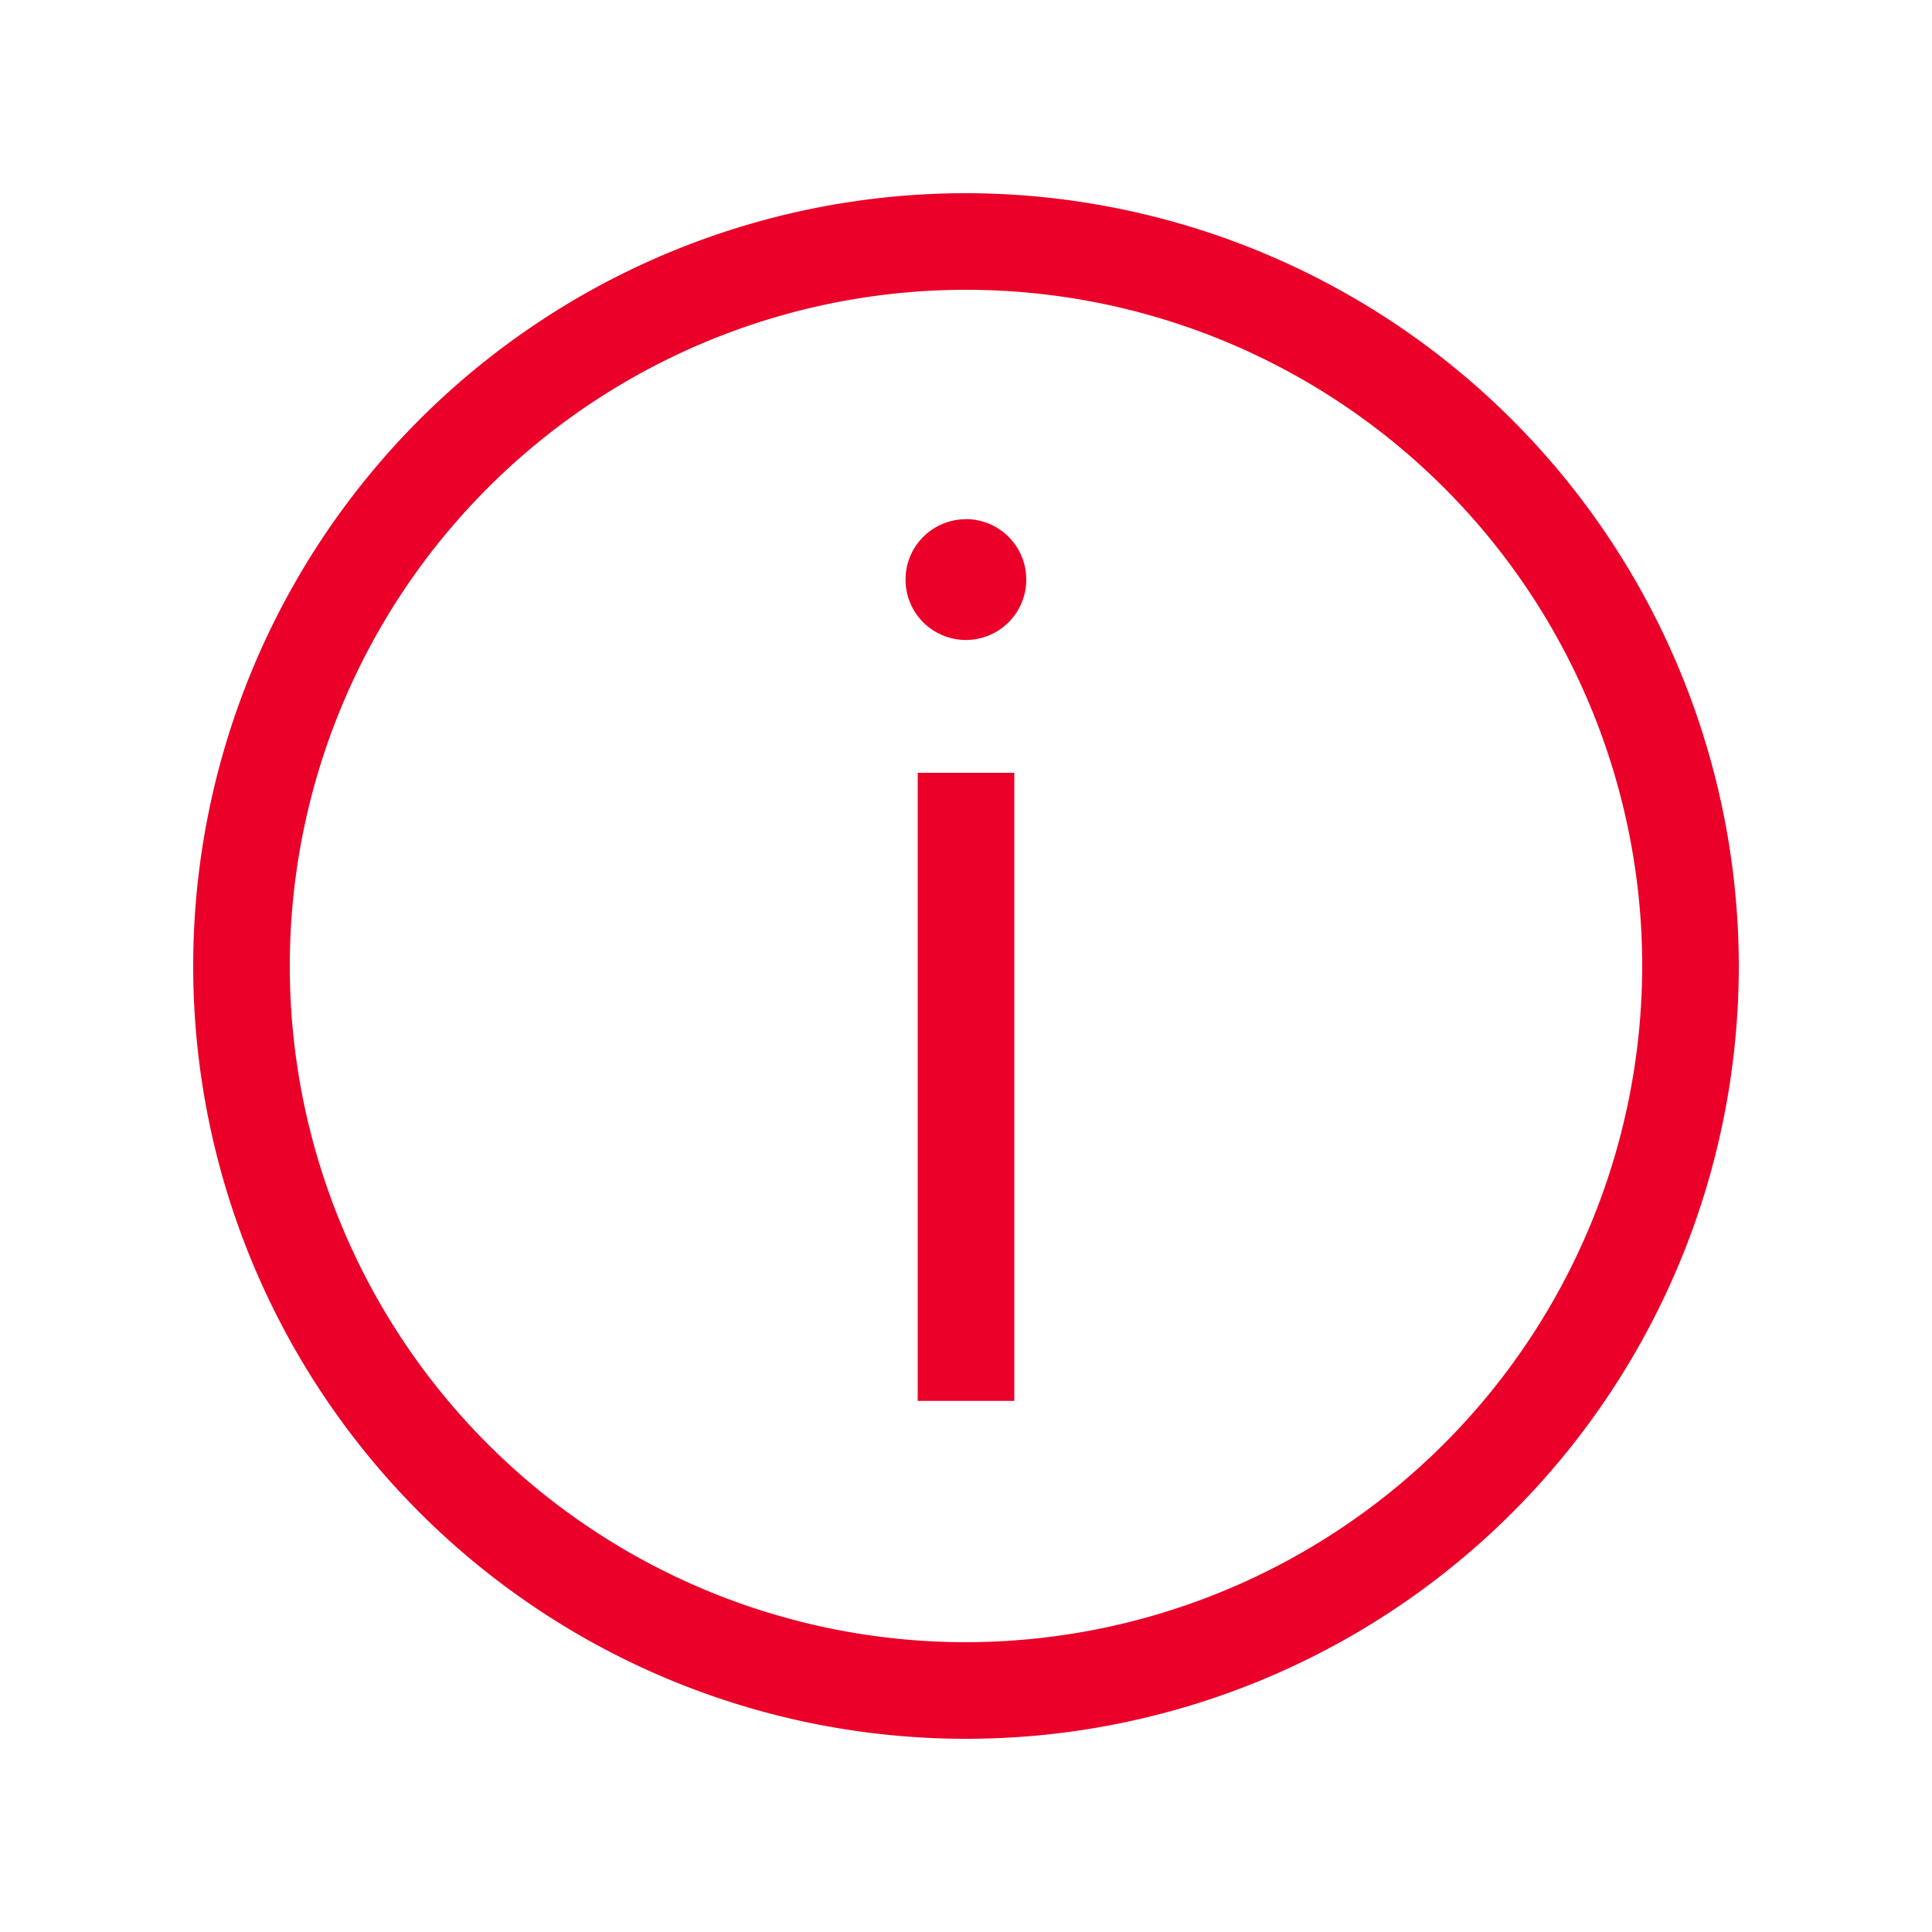 <?xml version="1.0" encoding="UTF-8"?>
<svg xmlns="http://www.w3.org/2000/svg" viewBox="0 0 20 20"><path d="M10 2a8 8 0 1 0 8 8 8.01 8.01 0 0 0-8-8zm0 15a7 7 0 1 1 7-7 7.008 7.008 0 0 1-7 7zm-.5-9h1v6.502h-1zm.499-2.626A.625.625 0 1 1 9.374 6a.625.625 0 0 1 .625-.625zM9.374 6a.625.625 0 1 1 .625.625A.625.625 0 0 1 9.374 6z" style="fill: #ea0029;"/></svg>
